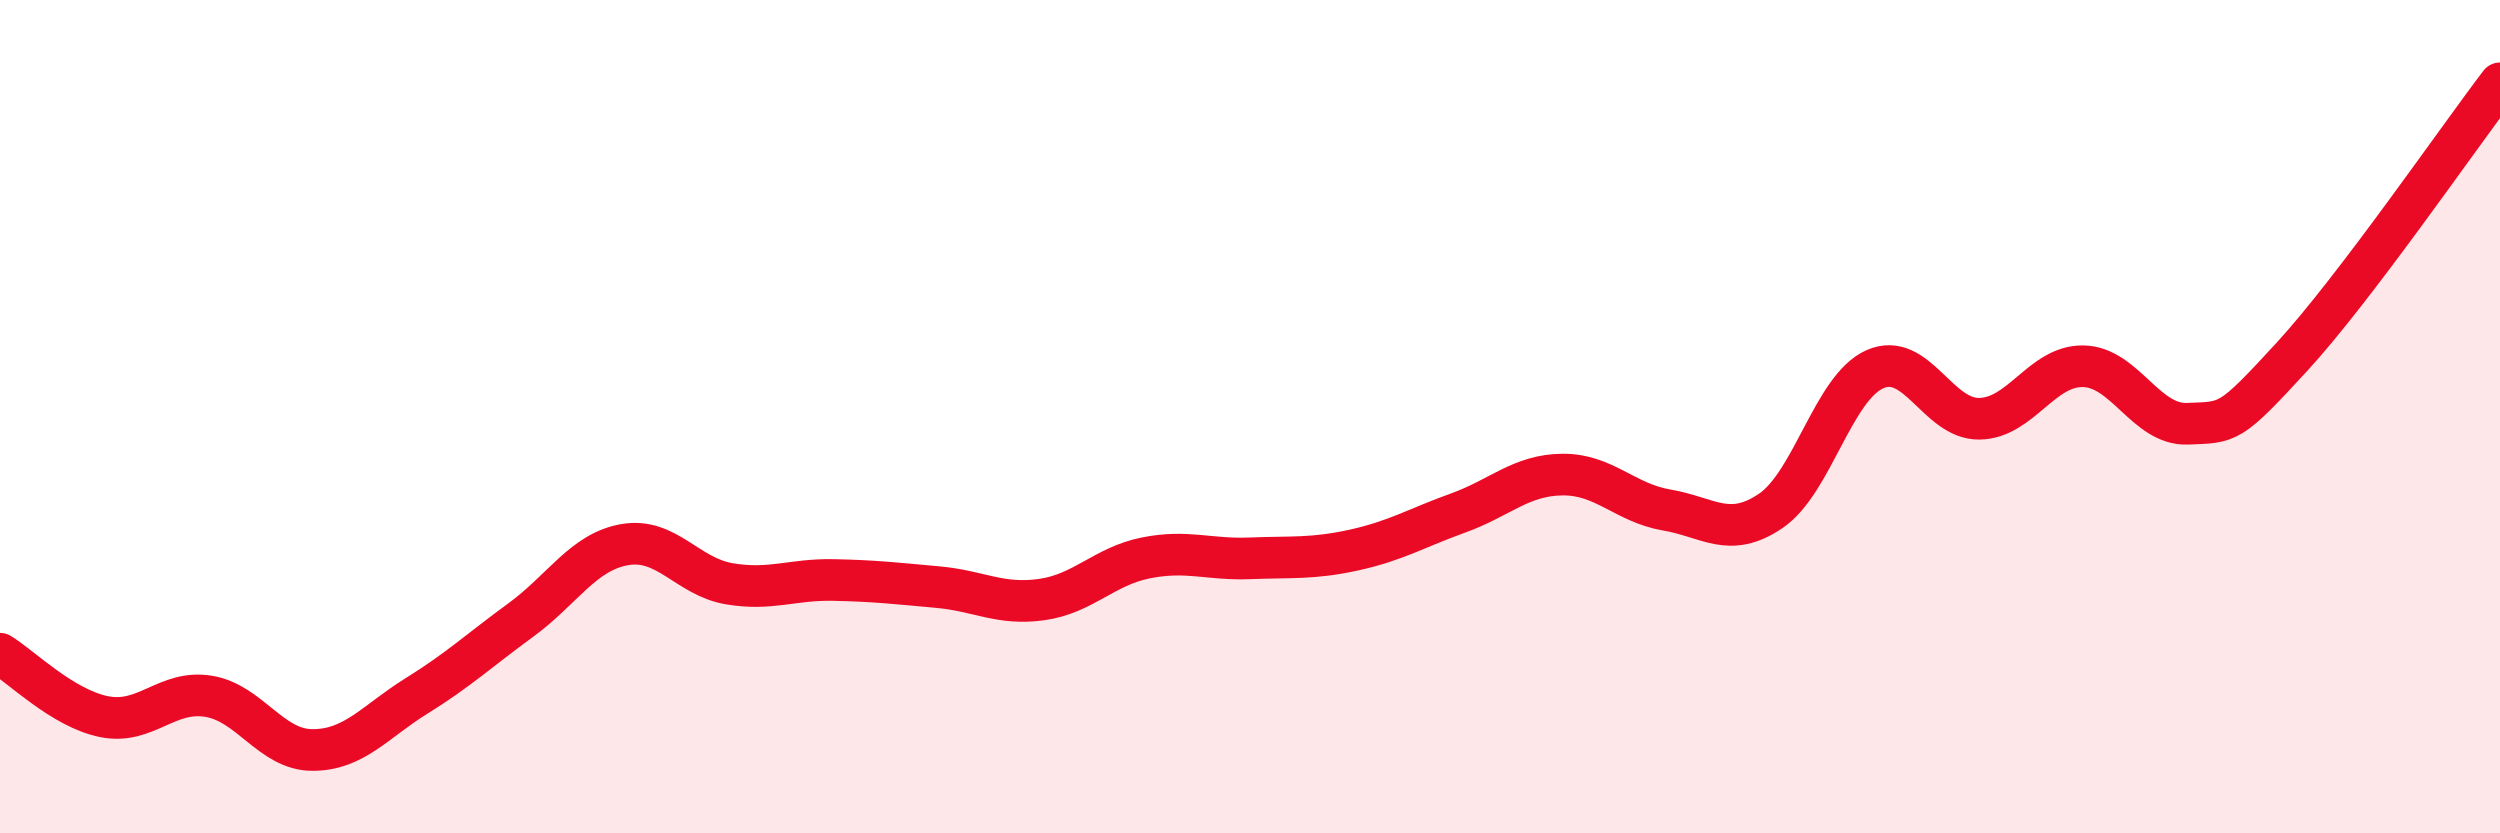 
    <svg width="60" height="20" viewBox="0 0 60 20" xmlns="http://www.w3.org/2000/svg">
      <path
        d="M 0,15.69 C 0.5,15.99 1.5,17 2.5,17.2 C 3.5,17.4 4,16.55 5,16.71 C 6,16.87 6.5,18 7.5,18 C 8.5,18 9,17.32 10,16.7 C 11,16.08 11.5,15.61 12.5,14.88 C 13.5,14.15 14,13.24 15,13.07 C 16,12.9 16.5,13.84 17.5,14.01 C 18.5,14.18 19,13.9 20,13.92 C 21,13.94 21.5,14 22.5,14.09 C 23.5,14.18 24,14.53 25,14.39 C 26,14.25 26.5,13.59 27.5,13.39 C 28.5,13.19 29,13.44 30,13.4 C 31,13.36 31.5,13.42 32.5,13.2 C 33.5,12.98 34,12.67 35,12.31 C 36,11.95 36.5,11.4 37.5,11.39 C 38.5,11.38 39,12.07 40,12.24 C 41,12.41 41.5,12.94 42.5,12.26 C 43.5,11.58 44,9.3 45,8.86 C 46,8.42 46.5,10.06 47.5,10.05 C 48.5,10.04 49,8.77 50,8.79 C 51,8.81 51.5,10.21 52.5,10.17 C 53.5,10.13 53.5,10.2 55,8.57 C 56.5,6.94 59,3.31 60,2L60 20L0 20Z"
        fill="#EB0A25"
        opacity="0.1"
        stroke-linecap="round"
        stroke-linejoin="round"
      />
      <path
        d="M 0,15.69 C 0.5,15.99 1.5,17 2.5,17.2 C 3.5,17.4 4,16.55 5,16.71 C 6,16.87 6.5,18 7.5,18 C 8.5,18 9,17.32 10,16.7 C 11,16.08 11.5,15.61 12.5,14.88 C 13.5,14.15 14,13.24 15,13.07 C 16,12.9 16.5,13.84 17.5,14.01 C 18.5,14.18 19,13.9 20,13.92 C 21,13.94 21.5,14 22.5,14.09 C 23.5,14.18 24,14.53 25,14.39 C 26,14.25 26.5,13.59 27.5,13.39 C 28.5,13.19 29,13.44 30,13.4 C 31,13.36 31.5,13.42 32.5,13.2 C 33.5,12.98 34,12.67 35,12.31 C 36,11.95 36.5,11.4 37.5,11.39 C 38.5,11.38 39,12.07 40,12.24 C 41,12.41 41.5,12.94 42.5,12.26 C 43.5,11.58 44,9.3 45,8.86 C 46,8.42 46.5,10.06 47.5,10.05 C 48.5,10.04 49,8.77 50,8.79 C 51,8.81 51.5,10.21 52.5,10.17 C 53.5,10.13 53.5,10.2 55,8.57 C 56.5,6.94 59,3.31 60,2"
        stroke="#EB0A25"
        stroke-width="1"
        fill="none"
        stroke-linecap="round"
        stroke-linejoin="round"
      />
    </svg>
  